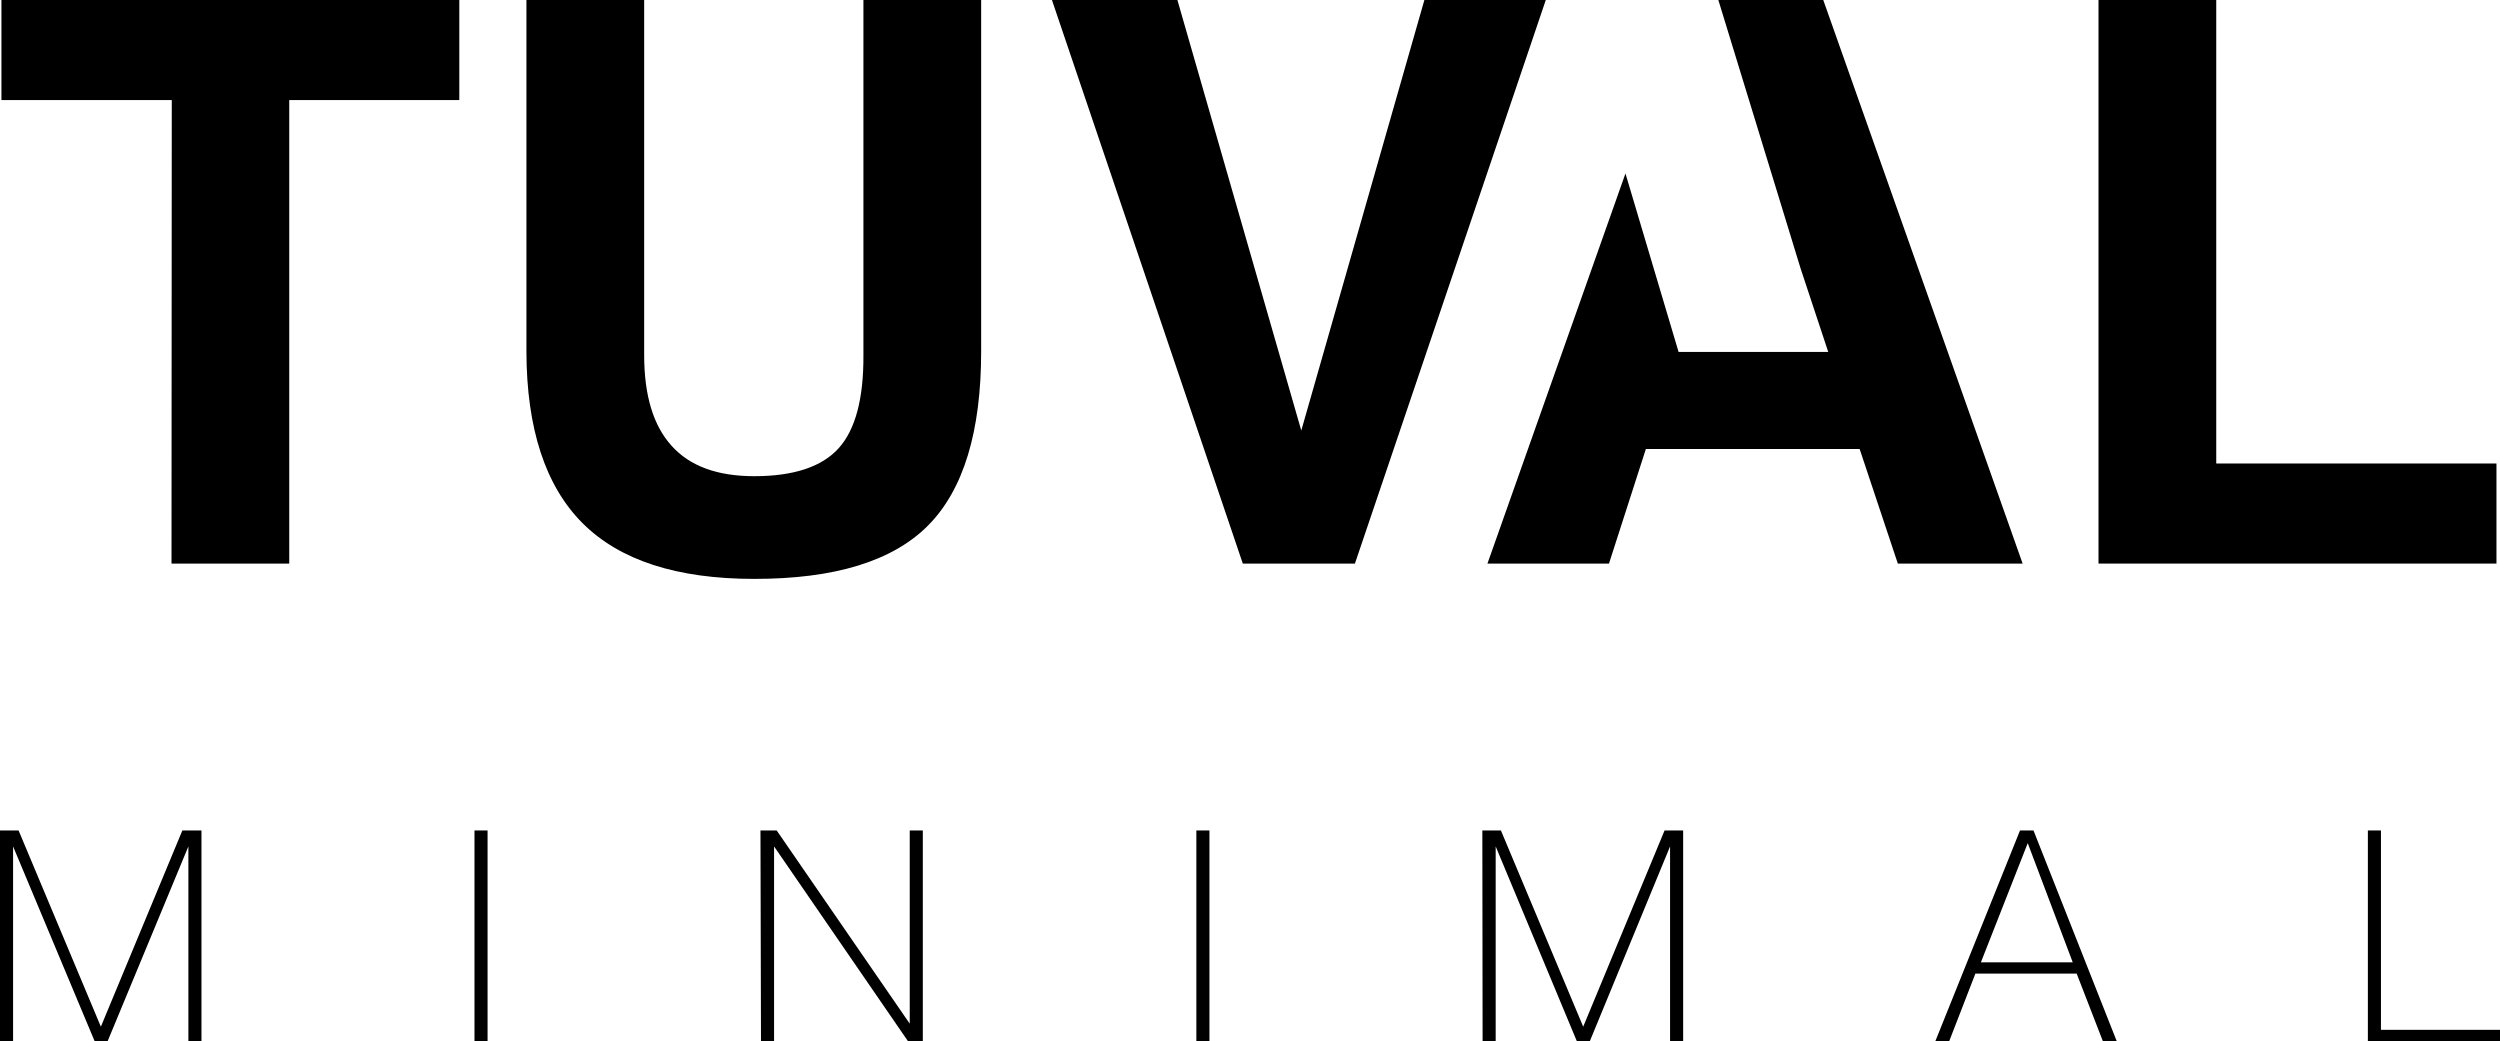 <svg xmlns="http://www.w3.org/2000/svg" viewBox="0 0 191.1 79.58"><title>Asset 1</title><g id="Layer_2" data-name="Layer 2"><g id="Layer_1-2" data-name="Layer 1"><path d="M0,63.48H1.42l6.29,15h0l6.23-15H15.4v16.1h-1V64.7h0L8.23,79.58h-1L1,64.7H1V79.58H0Z"></path><path d="M36.27,63.48h1v16.1h-1Z"></path><path d="M58.13,63.48h1.24L69.54,78.25h0V63.48h1v16.1H69.4L59.17,64.7h0V79.58h-1Z"></path><path d="M91.45,63.48h1v16.1h-1Z"></path><path d="M113.31,63.48h1.42l6.29,15h0l6.22-15h1.42v16.1h-1V64.7h0l-6.13,14.88h-1l-6.2-14.88h0V79.58h-1Z"></path><path d="M155.44,63.48l6.36,16.1h-1.06l-2-5.16H151L149,79.58h-1.06l6.47-16.1Zm3,10.08L155,64.45h0l-3.58,9.11Z"></path><path d="M181,63.48h1V78.72h9.13v.86H181Z"></path><path d="M13.13,7.65H.11V0h35V7.65h-13V43.08h-9Z"></path><path d="M75,26.85q0,9.23-4.06,13.32T57.64,44.25q-8.85,0-13.11-4.26c-2.84-2.84-4.28-7.23-4.29-13.14V0h9V27.14q0,4.63,2.1,6.94c1.39,1.55,3.5,2.32,6.31,2.32q4.52,0,6.45-2.13T66,27.14V0h9Z"></path><path d="M80.41,0H90l9.47,32.91h0L108.88,0h9.28L103.57,43.08H95Z"></path><path d="M160.41,43.08V0h9V35.43h21.42v7.65Z"></path><polygon points="139.37 0 134.15 0 131.35 0 137.64 20.53 139.75 26.9 128.31 26.9 124.25 13.26 113.7 43.08 118.36 43.08 122.99 43.08 125.81 34.32 142.15 34.32 145.07 43.08 149.84 43.08 154.61 43.08 139.37 0"></polygon><polygon points="134.02 9.58 134.03 9.6 134.03 9.58 134.02 9.58"></polygon></g></g></svg>